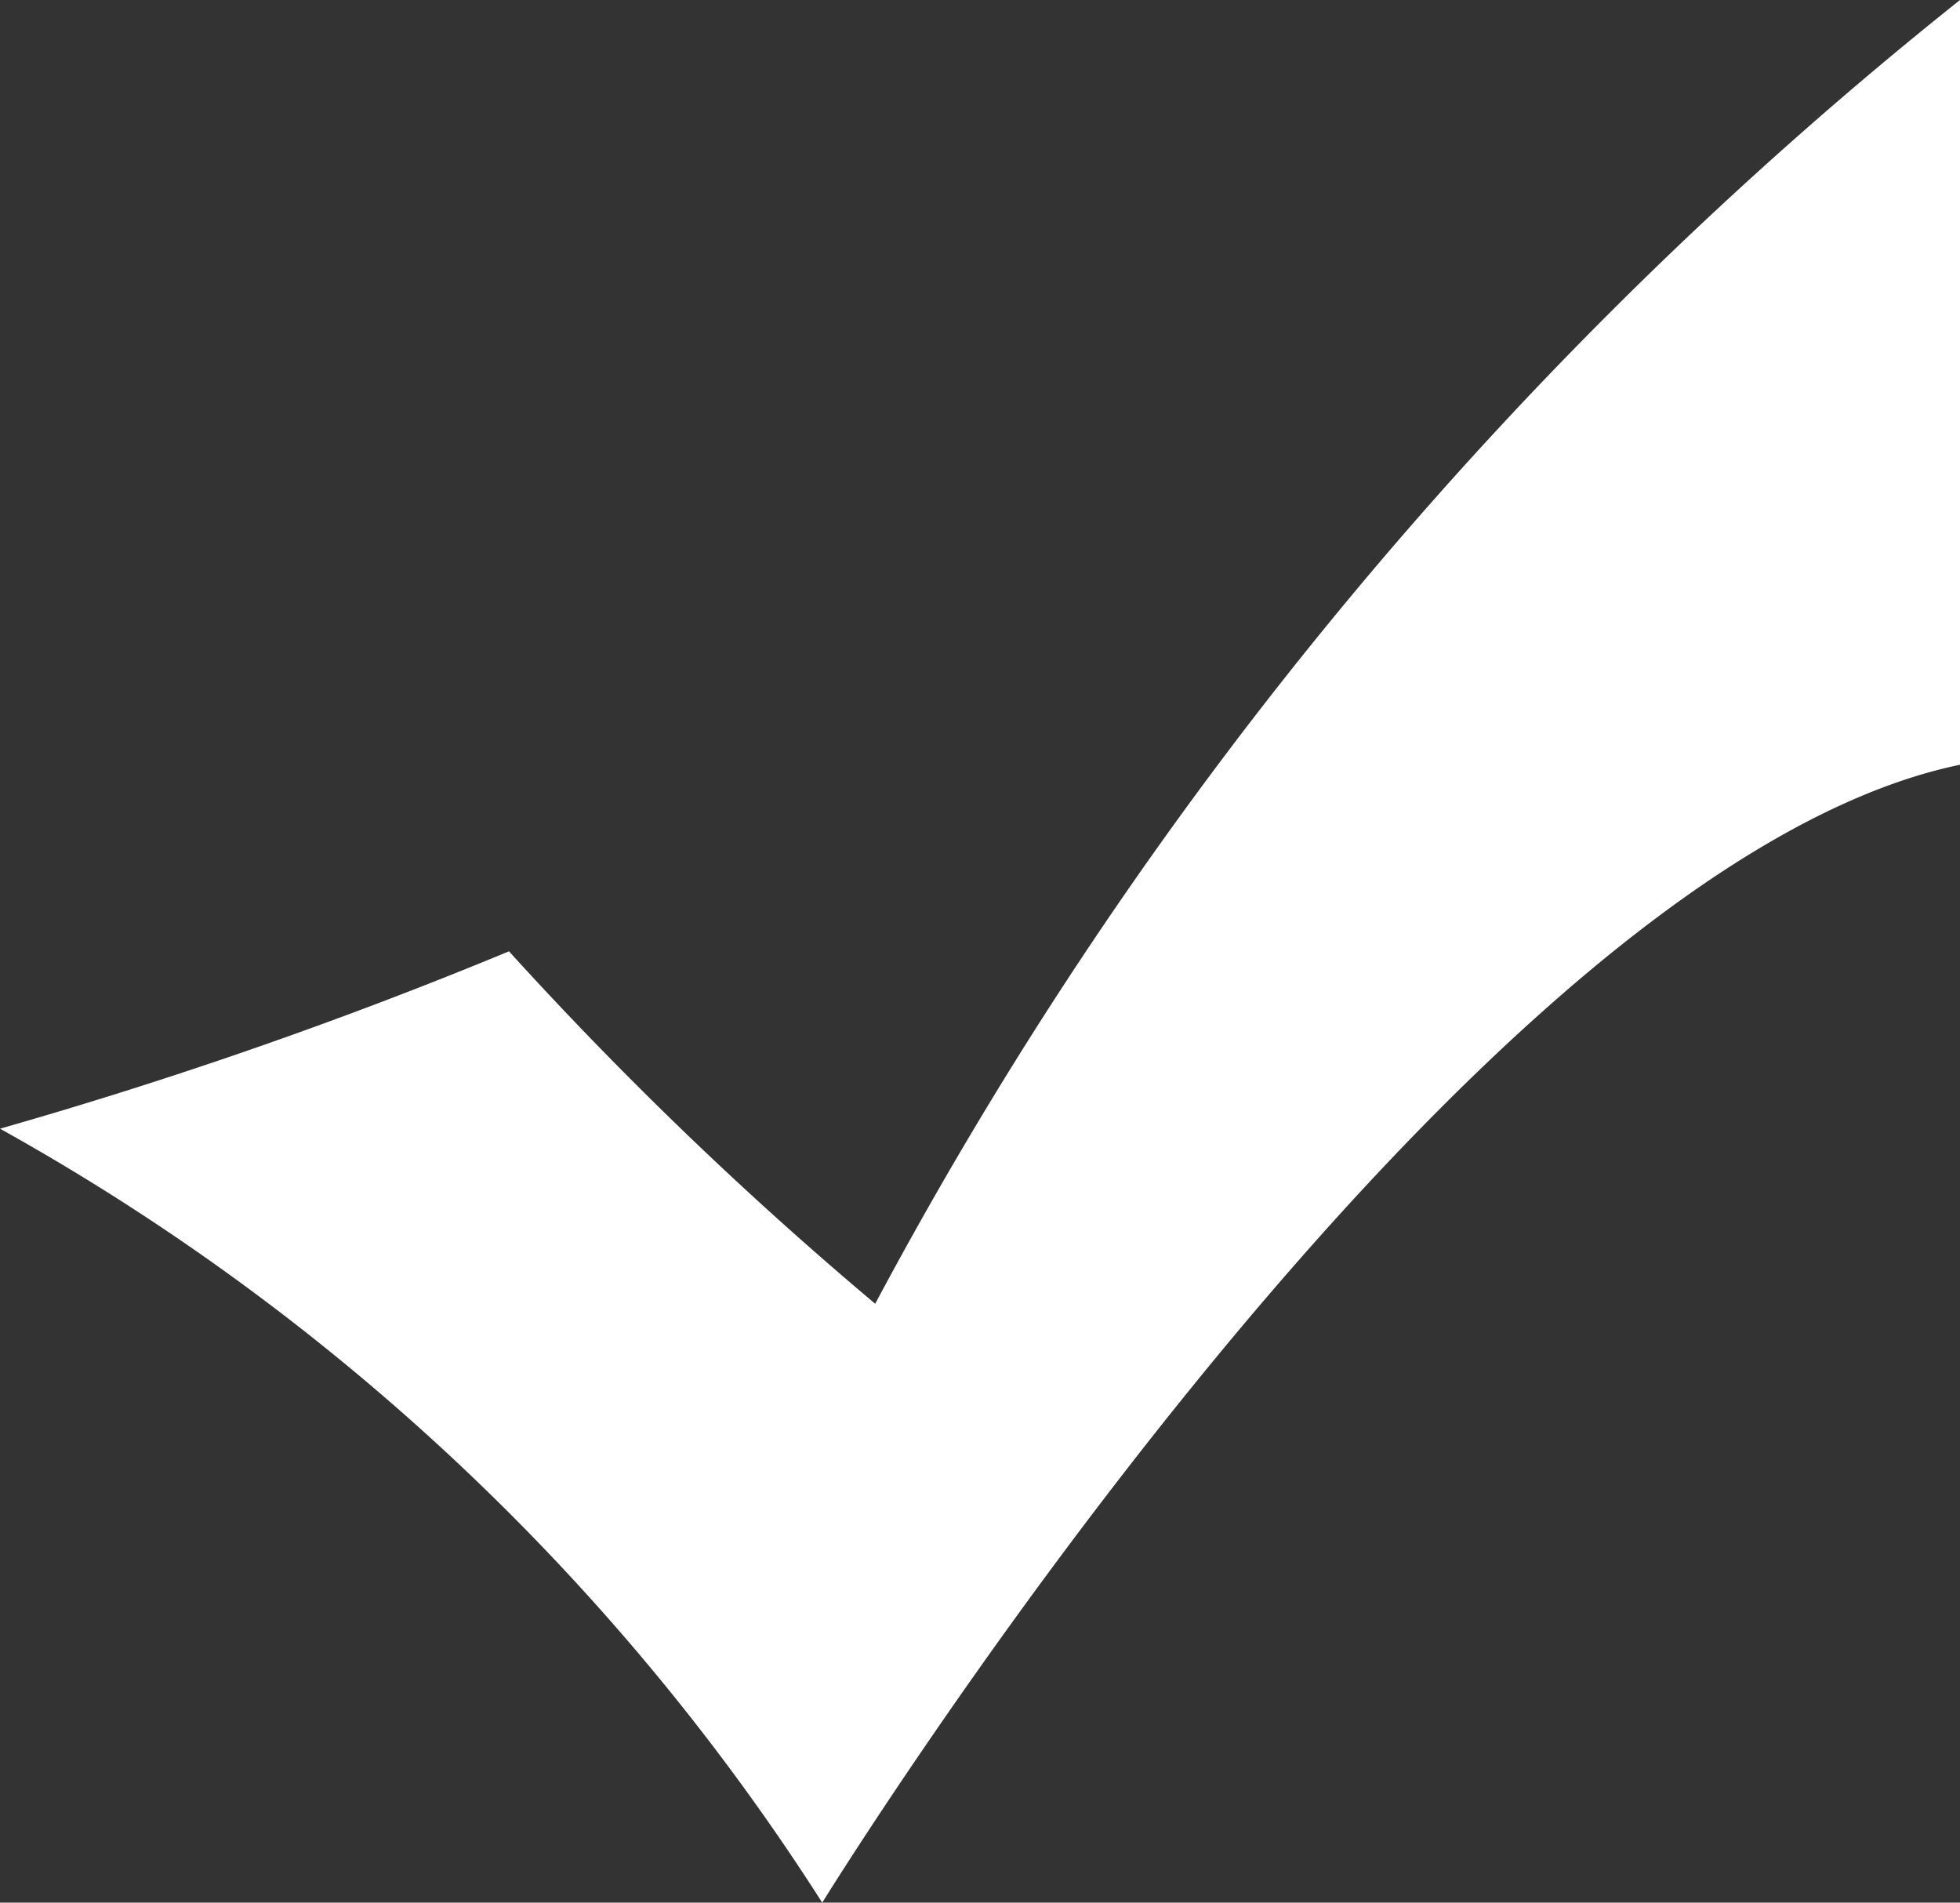 <svg viewBox="0 0 8.51 8.26" xmlns="http://www.w3.org/2000/svg"><rect x="0" y="0" width="8.51" height="8.26" fill="#333333" stroke="none"/><path d="m0 4.9a10 10 0 0 1 3.57 3.36s2.77-4.49 4.94-4.94v-3.32a18.17 18.17 0 0 0 -4.71 5.66 16.38 16.38 0 0 1 -1.59-1.53 20.44 20.44 0 0 1 -2.21.77z" fill="#fff"/></svg>